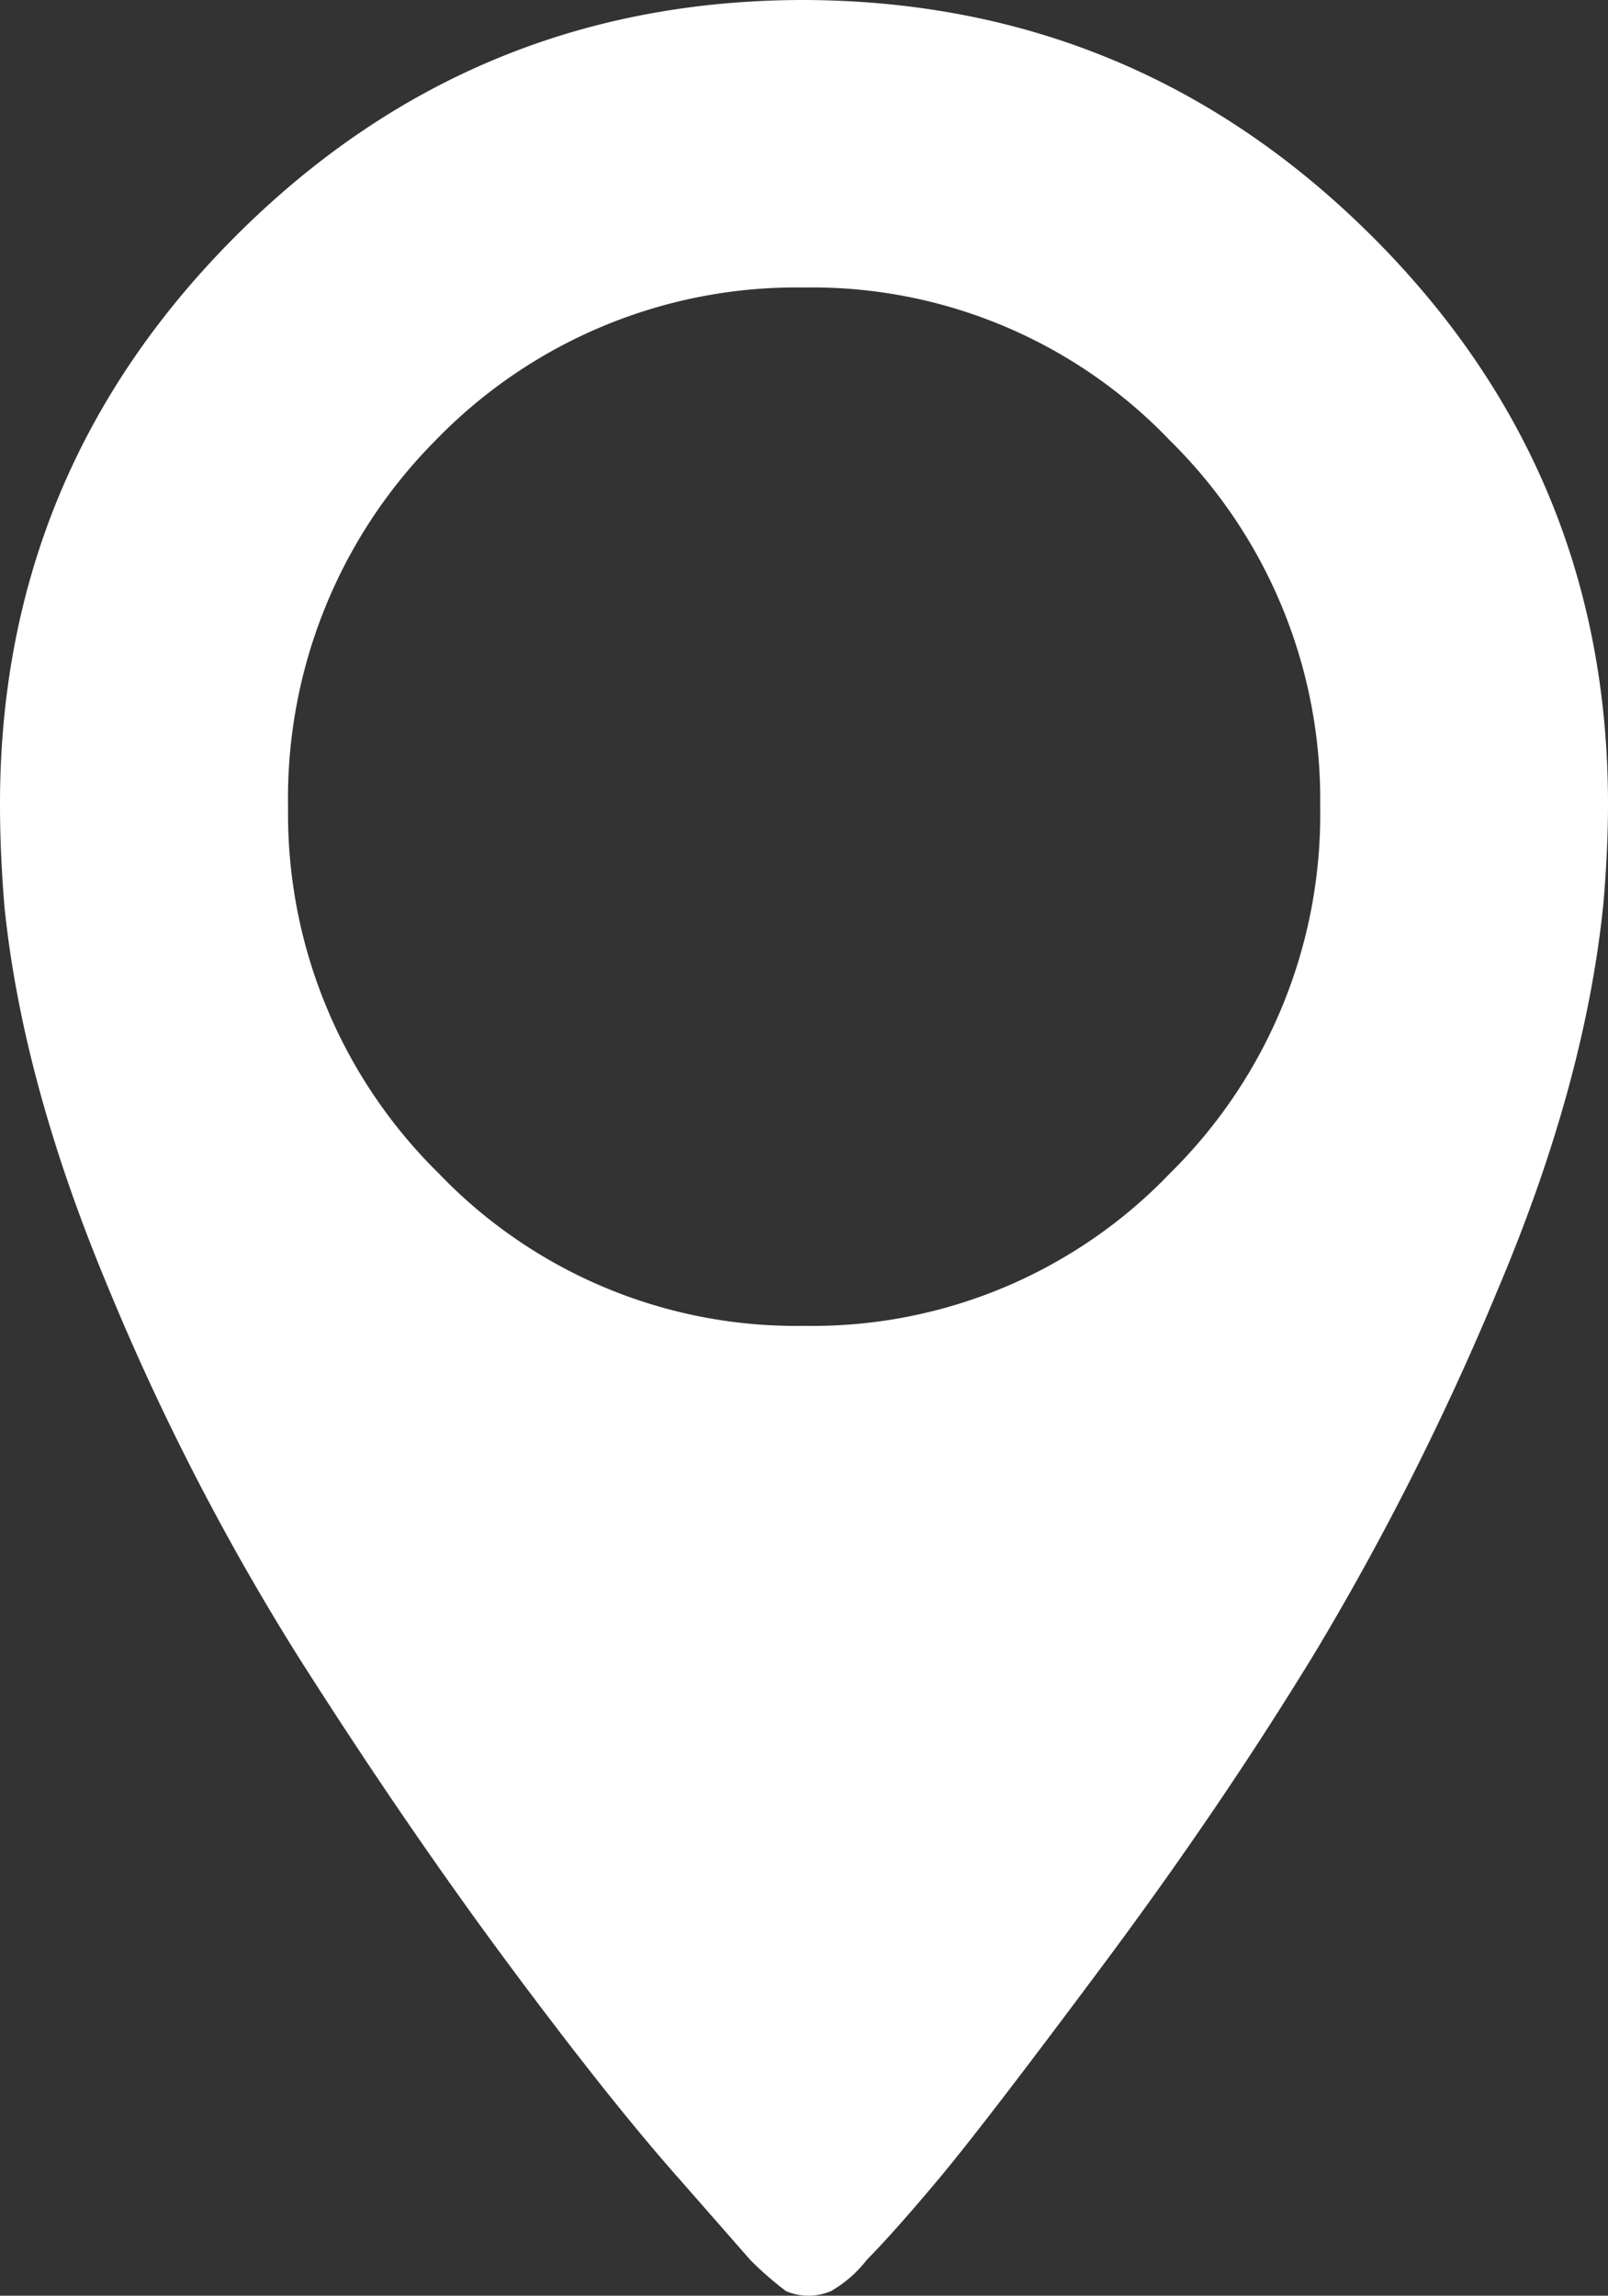 <svg xmlns="http://www.w3.org/2000/svg" viewBox="0 0 127.49 181.98"><rect x="0" y="0" width="127.49" height="181.98" fill="#333333" stroke="none"/><defs><style>.cls-1{fill:#fff;}</style></defs><g id="Layer_2" data-name="Layer 2"><g id="Layer_1-2" data-name="Layer 1"><path class="cls-1" d="M34.54,34.9a39.82,39.82,0,0,1,29.2-12.11,39.22,39.22,0,0,1,29,12.11,39.9,39.9,0,0,1,11.93,29A39.92,39.92,0,0,1,92.77,93a39.22,39.22,0,0,1-29,12.1,39.21,39.21,0,0,1-29-12.1,39.92,39.92,0,0,1-11.93-29A40.21,40.21,0,0,1,34.54,34.9ZM59.47,179.13a26.42,26.42,0,0,0,2.85,2.49,4.58,4.58,0,0,0,3.56,0,9.69,9.69,0,0,0,2.85-2.49q2.13-2.15,5.7-6.41t13-16.92q9.43-12.65,16.91-24.93a220,220,0,0,0,14.42-28.66q6.94-16.39,8.37-30.63.36-4.27.36-7.84,0-26.34-18.7-45T63.74,0Q37.4,0,18.7,18.7T0,63.74q0,3.93.36,8.2Q1.79,85.82,8.55,102a194.7,194.7,0,0,0,15.13,29.38q8.37,13.17,16.56,24.21T54,172.89Z"/></g></g></svg>